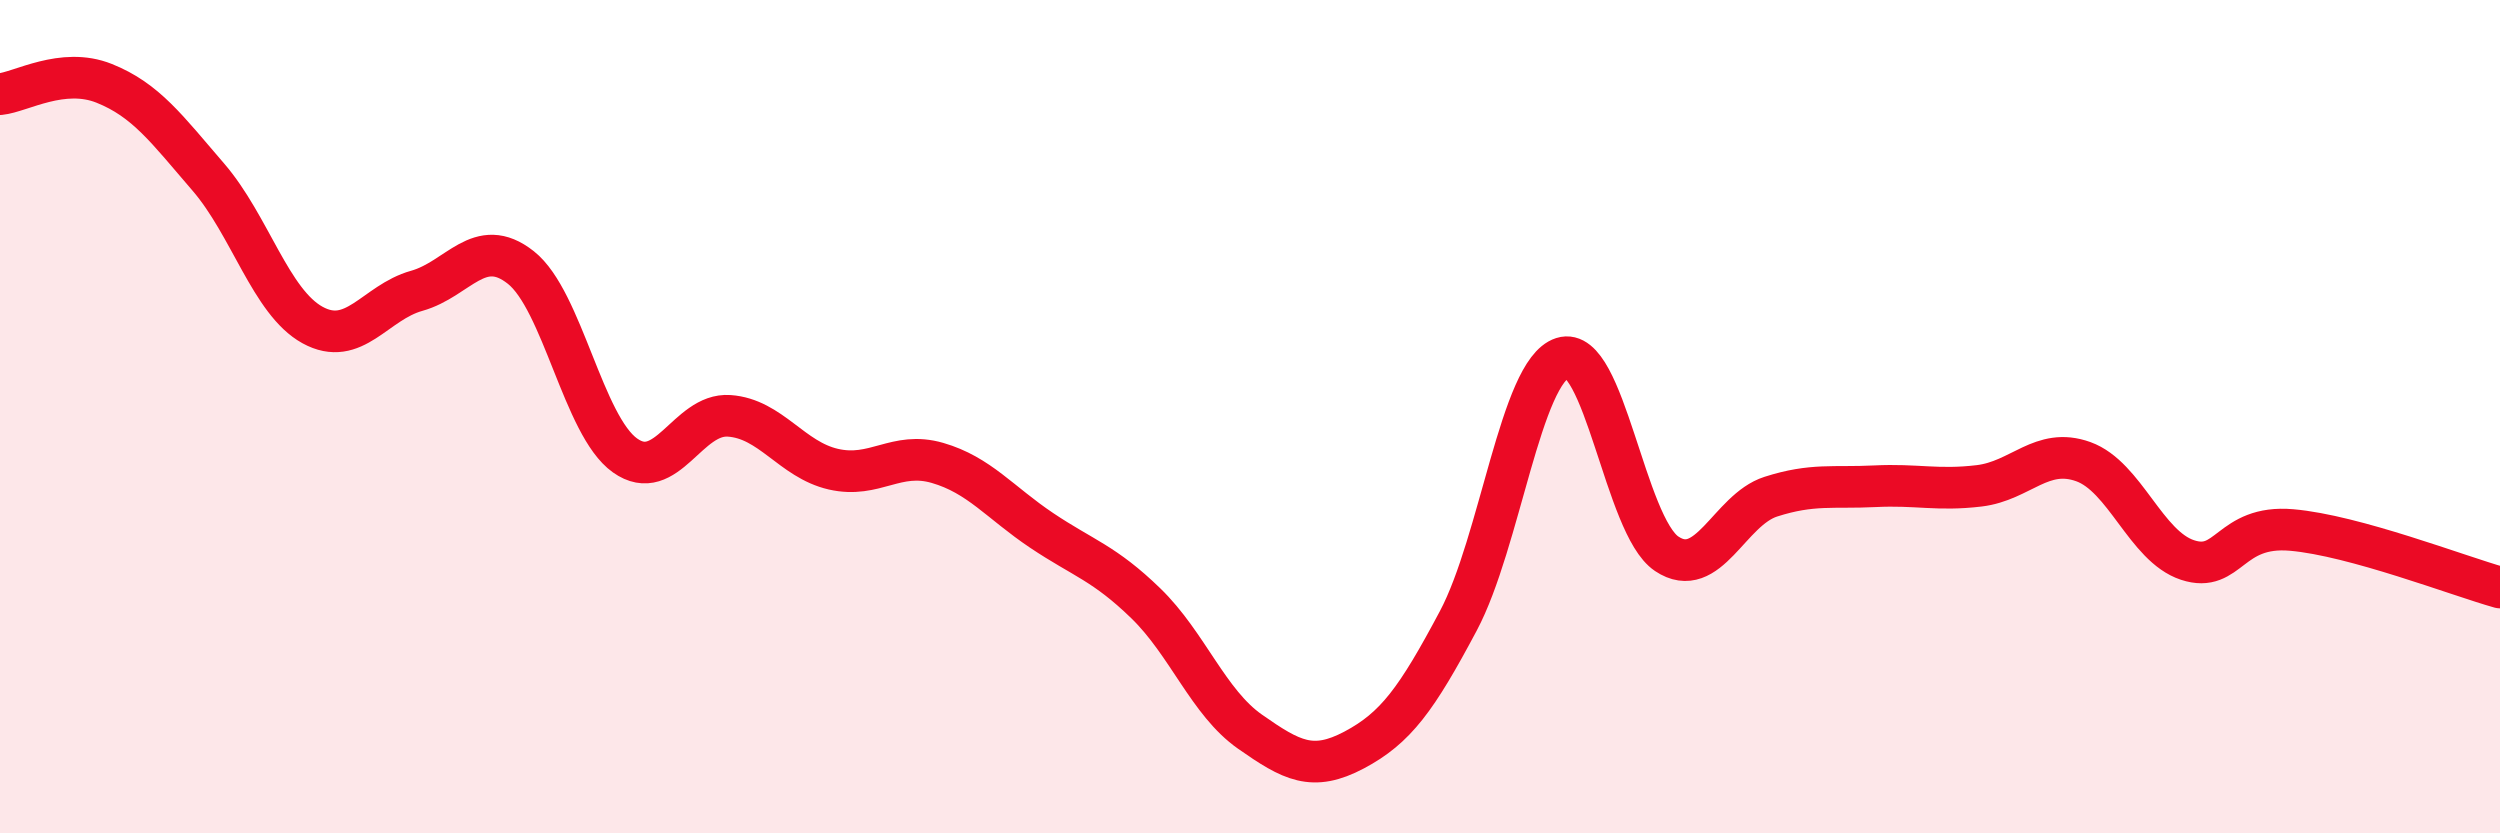 
    <svg width="60" height="20" viewBox="0 0 60 20" xmlns="http://www.w3.org/2000/svg">
      <path
        d="M 0,2.26 C 0.5,2.21 1.5,1.6 2.5,2 C 3.5,2.4 4,3.09 5,4.25 C 6,5.41 6.5,7.25 7.5,7.8 C 8.5,8.35 9,7.26 10,6.98 C 11,6.7 11.5,5.63 12.5,6.42 C 13.5,7.21 14,10.22 15,10.93 C 16,11.64 16.5,9.91 17.5,9.98 C 18.5,10.05 19,11.03 20,11.26 C 21,11.49 21.5,10.82 22.5,11.11 C 23.5,11.4 24,12.06 25,12.73 C 26,13.4 26.5,13.51 27.5,14.48 C 28.5,15.45 29,16.86 30,17.56 C 31,18.26 31.5,18.53 32.5,18 C 33.5,17.47 34,16.78 35,14.9 C 36,13.02 36.5,8.91 37.5,8.59 C 38.5,8.27 39,12.62 40,13.29 C 41,13.96 41.5,12.24 42.5,11.92 C 43.5,11.6 44,11.72 45,11.67 C 46,11.62 46.5,11.78 47.5,11.66 C 48.5,11.54 49,10.72 50,11.08 C 51,11.44 51.5,13.11 52.5,13.44 C 53.5,13.77 53.5,12.59 55,12.72 C 56.5,12.85 59,13.82 60,14.1L60 20L0 20Z"
        fill="#EB0A25"
        opacity="0.1"
        stroke-linecap="round"
        stroke-linejoin="round"
      />
      <path
        d="M 0,2.26 C 0.5,2.21 1.5,1.6 2.5,2 C 3.5,2.4 4,3.09 5,4.25 C 6,5.41 6.5,7.25 7.5,7.8 C 8.5,8.35 9,7.26 10,6.98 C 11,6.7 11.5,5.63 12.5,6.42 C 13.5,7.21 14,10.22 15,10.93 C 16,11.64 16.5,9.91 17.5,9.98 C 18.5,10.05 19,11.03 20,11.26 C 21,11.49 21.5,10.82 22.5,11.11 C 23.5,11.4 24,12.06 25,12.73 C 26,13.4 26.5,13.51 27.5,14.48 C 28.5,15.45 29,16.86 30,17.56 C 31,18.26 31.5,18.53 32.5,18 C 33.5,17.47 34,16.78 35,14.9 C 36,13.02 36.5,8.91 37.5,8.59 C 38.5,8.27 39,12.62 40,13.29 C 41,13.96 41.5,12.24 42.5,11.92 C 43.5,11.6 44,11.72 45,11.67 C 46,11.62 46.5,11.78 47.5,11.66 C 48.5,11.54 49,10.72 50,11.08 C 51,11.44 51.5,13.11 52.5,13.44 C 53.5,13.77 53.5,12.59 55,12.72 C 56.5,12.85 59,13.82 60,14.1"
        stroke="#EB0A25"
        stroke-width="1"
        fill="none"
        stroke-linecap="round"
        stroke-linejoin="round"
      />
    </svg>
  